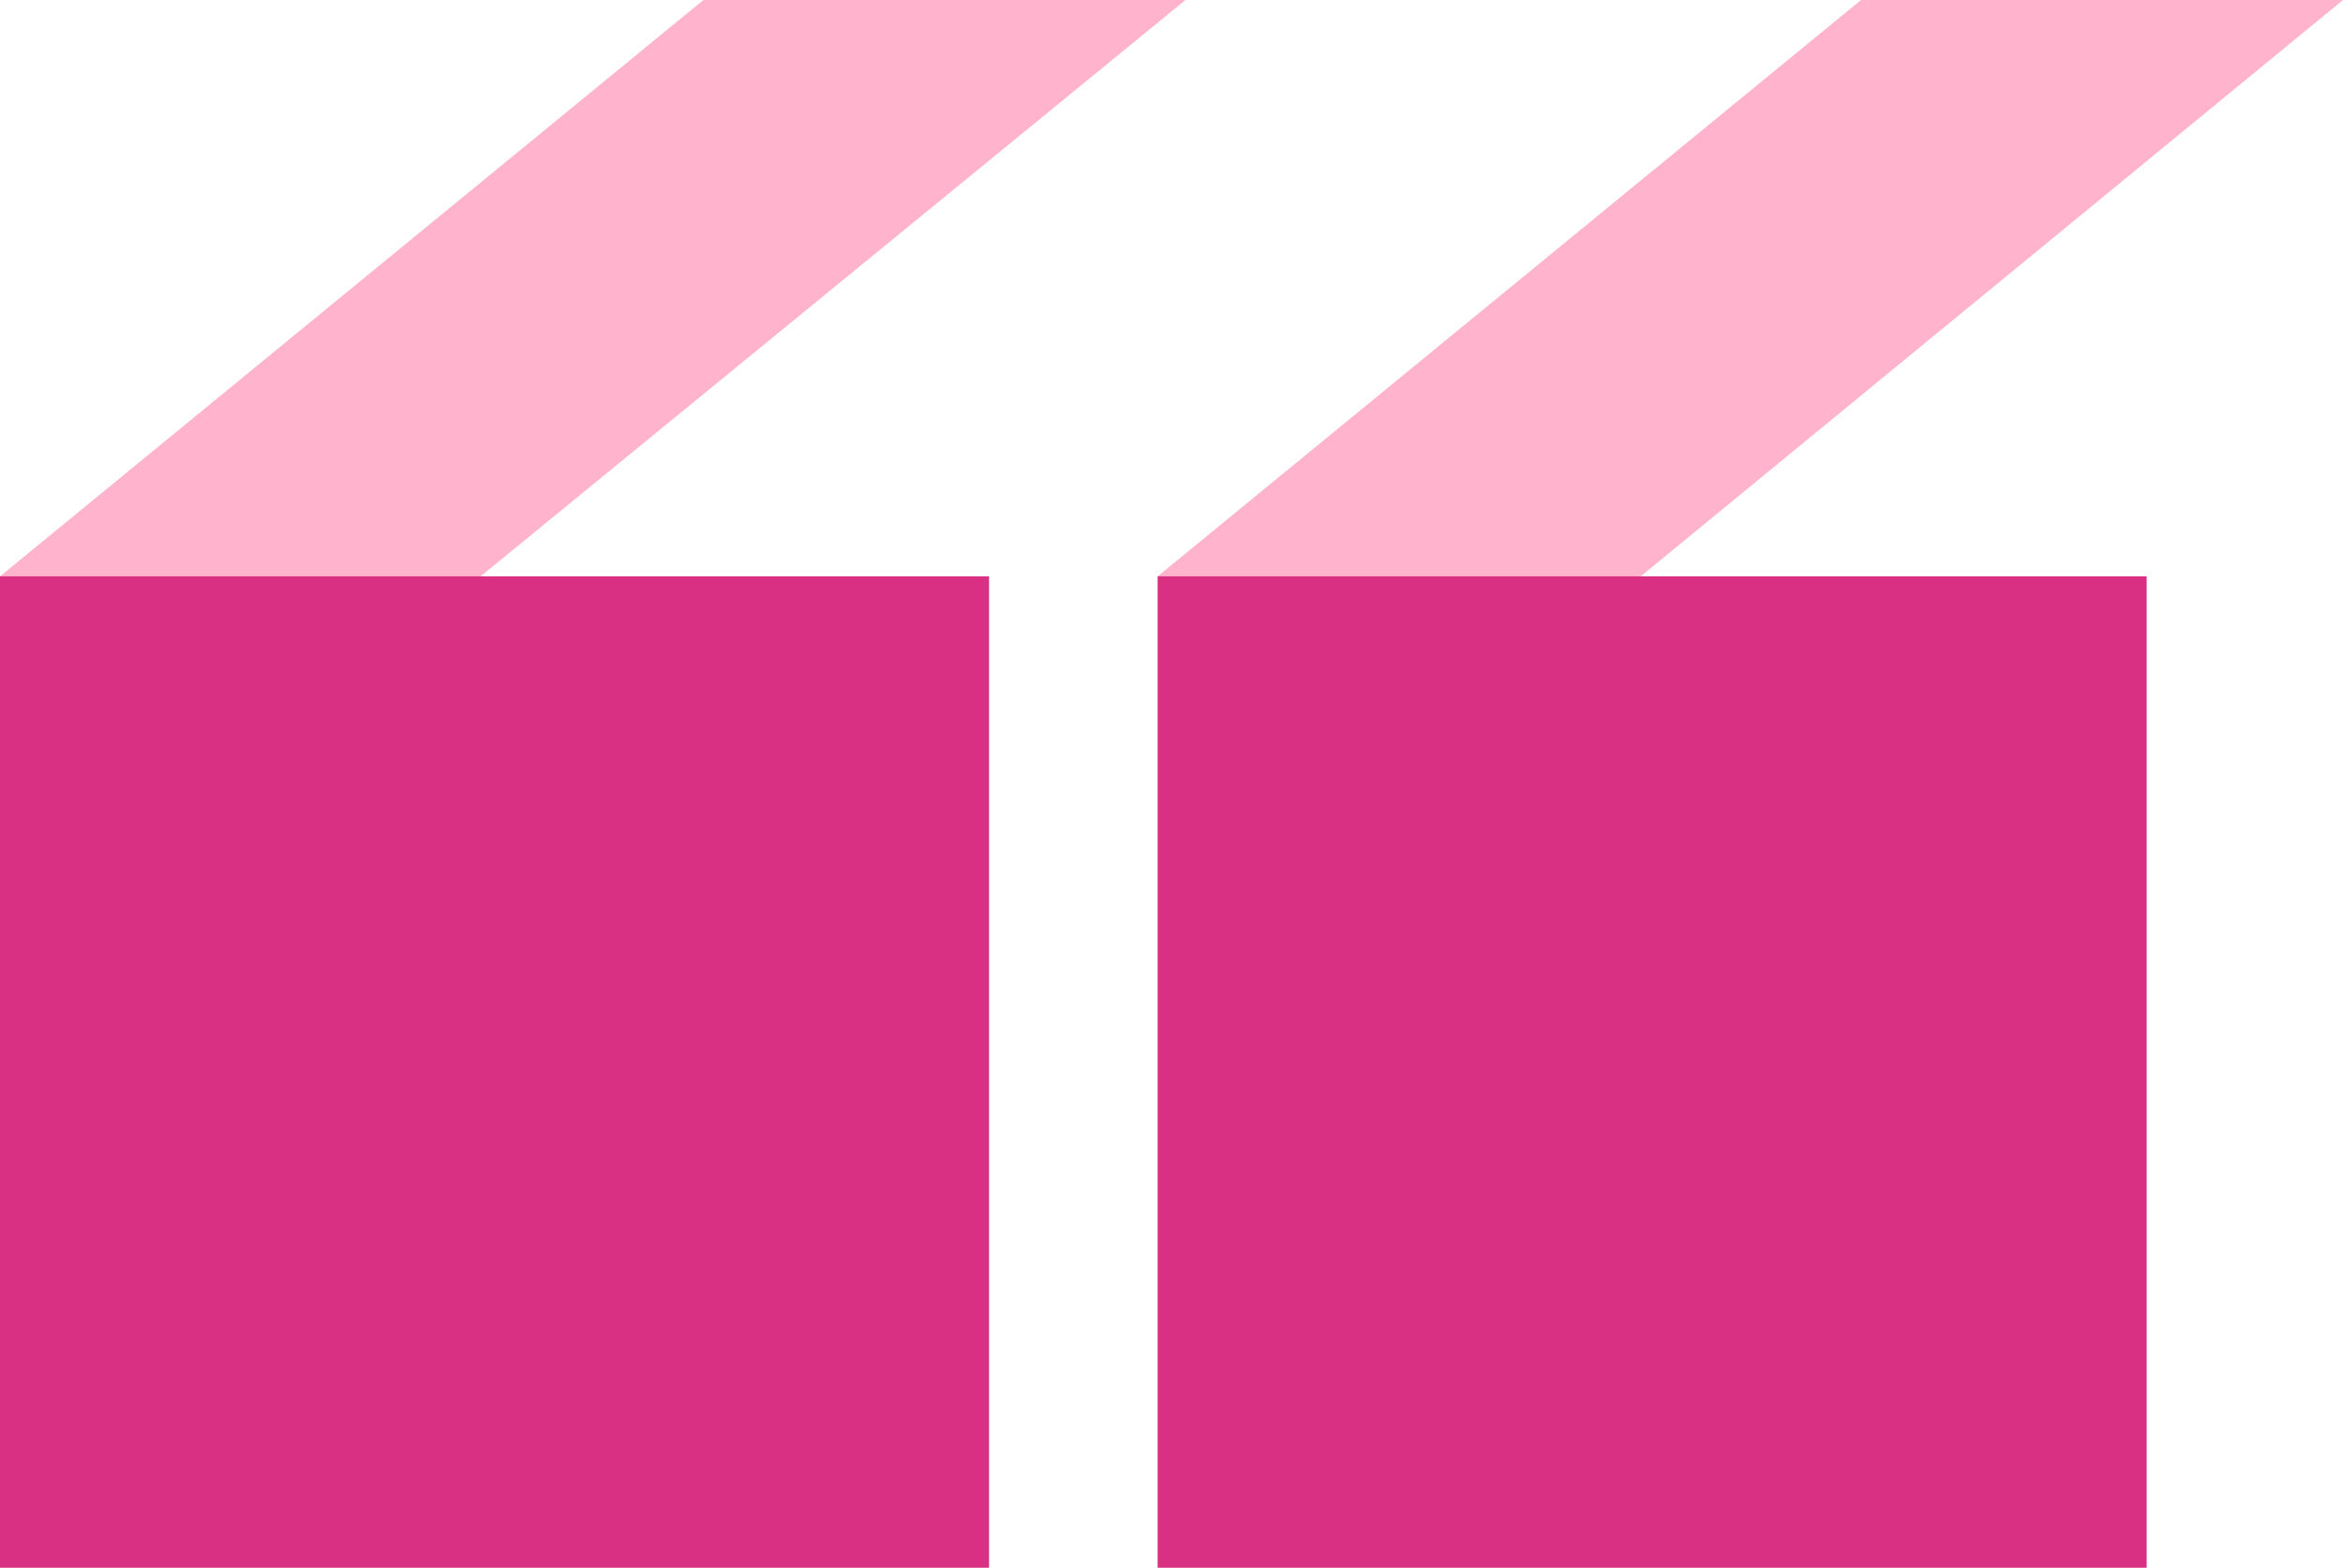<svg width="275" height="184" viewBox="0 0 275 184" fill="none" xmlns="http://www.w3.org/2000/svg">
<g clip-path="url(#clip0_2705_3267)">
<path d="M139.138 0L40.563 80.597L0 67.644L82.561 0H139.138Z" fill="#FFB3CD"/>
<path d="M275 0L174.664 82.338L135.873 67.644L218.434 0H275Z" fill="#FFB3CD"/>
<path d="M116.084 67.643H0V184H116.084V67.643Z" fill="#DA3083"/>
<path d="M251.957 67.643H135.873V184H251.957V67.643Z" fill="#DA3083"/>
</g>
<defs>
<clipPath id="clip0_2705_3267">
<rect width="275" height="184" fill="white"/>
</clipPath>
</defs>
</svg>

